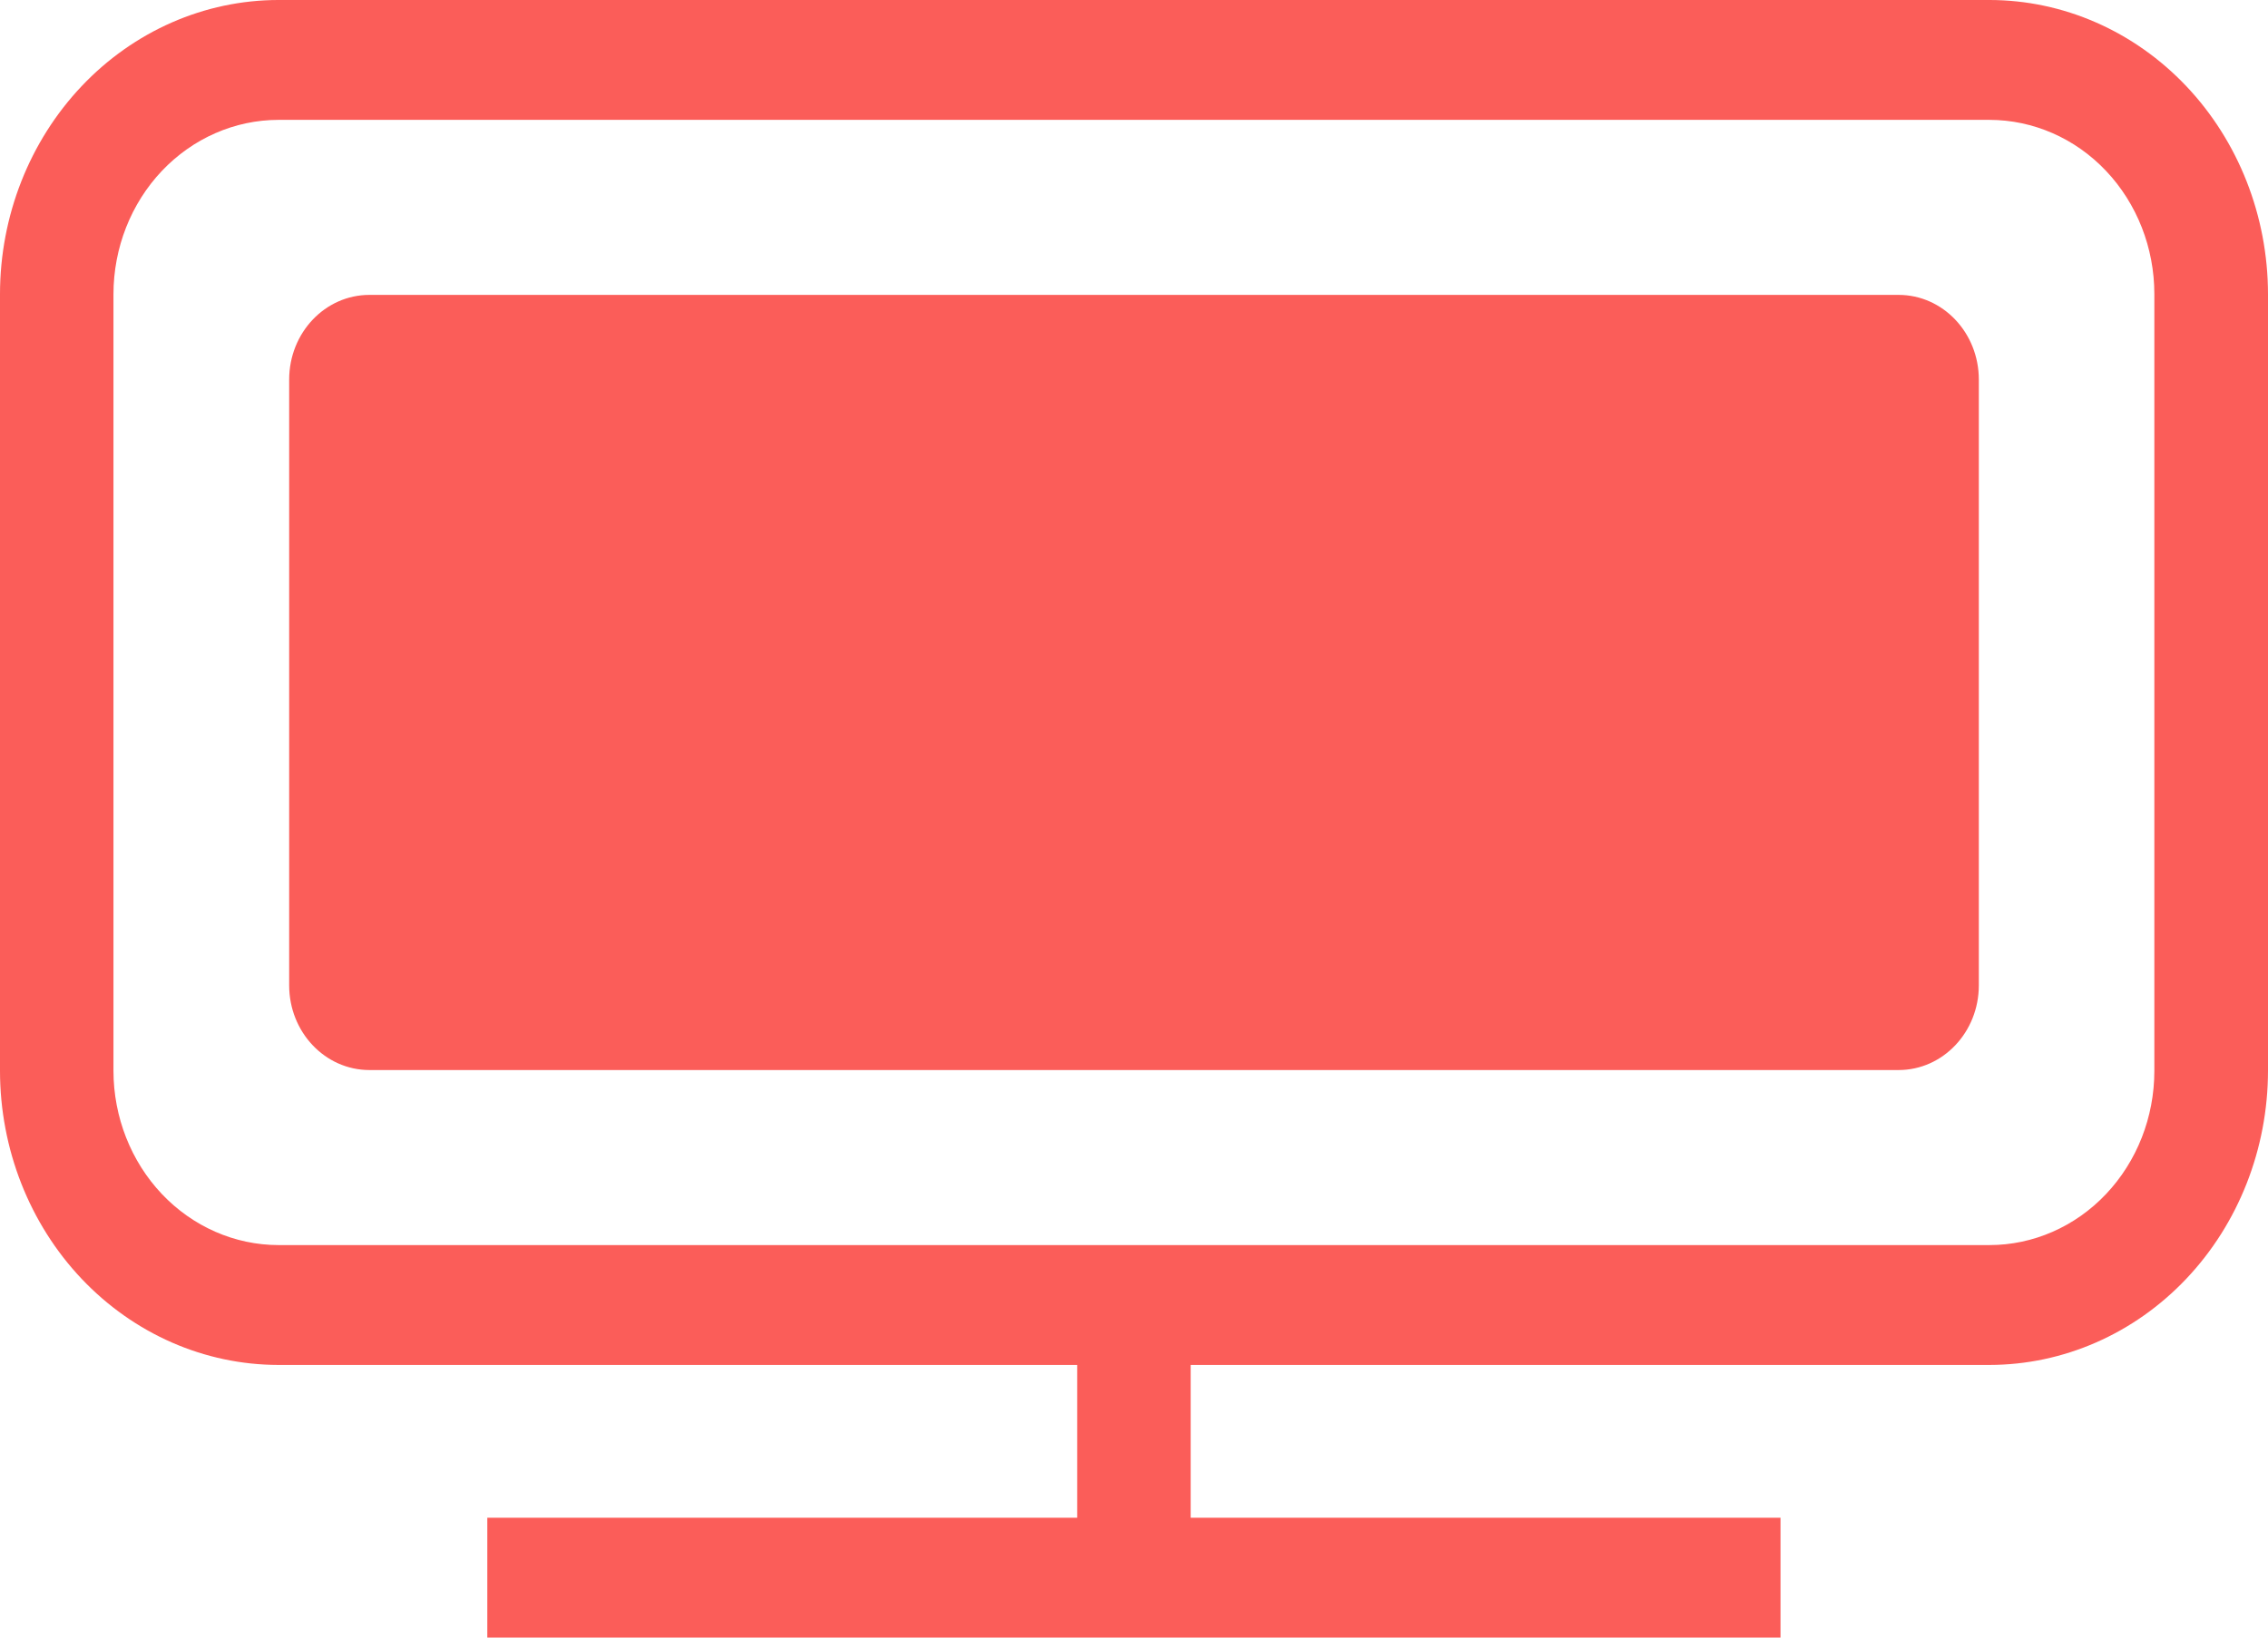 <?xml version="1.0" encoding="UTF-8"?>
<svg xmlns="http://www.w3.org/2000/svg" xmlns:xlink="http://www.w3.org/1999/xlink" clip-rule="evenodd" fill-rule="evenodd" height="26" stroke-linejoin="round" stroke-miterlimit="2" width="36">
  <clipPath id="a">
    <path clip-rule="evenodd" d="m0 0h36v26h-36z"></path>
  </clipPath>
  <path d="m0 0h36v26h-36z" fill="none"></path>
  <g clip-path="url(#a)">
    <path d="m17.098 21.671h-12.679c-1.172-.001-2.295-.493-3.124-1.368-.828-.875-1.294-2.062-1.295-3.3v-12.335c.001-1.238.467-2.424 1.295-3.299.829-.876 1.952-1.368 3.124-1.369h27.16c1.172.001 2.295.493 3.124 1.368s1.295 2.062 1.297 3.3v12.335c-.002 1.238-.468 2.425-1.297 3.3s-1.952 1.367-3.124 1.368h-12.679v2.426h9.362v1.903h-20.527v-1.903h9.363zm-12.679-19.768c-.694.001-1.359.293-1.85.811-.49.518-.767 1.221-.768 1.954v12.335c.001.733.278 1.436.768 1.954.491.518 1.156.81 1.85.811h27.16c.694 0 1.36-.292 1.85-.81.491-.519.767-1.221.767-1.955v-12.335c0-.733-.276-1.436-.767-1.955-.49-.518-1.156-.809-1.85-.81zm25.717 2.779c.704 0 1.274.602 1.274 1.345v9.617c0 .743-.57 1.345-1.274 1.345h-24.272c-.704 0-1.274-.602-1.274-1.345v-9.617c0-.743.57-1.345 1.274-1.345z" fill="#fb5d59"></path>
  </g>
</svg>
